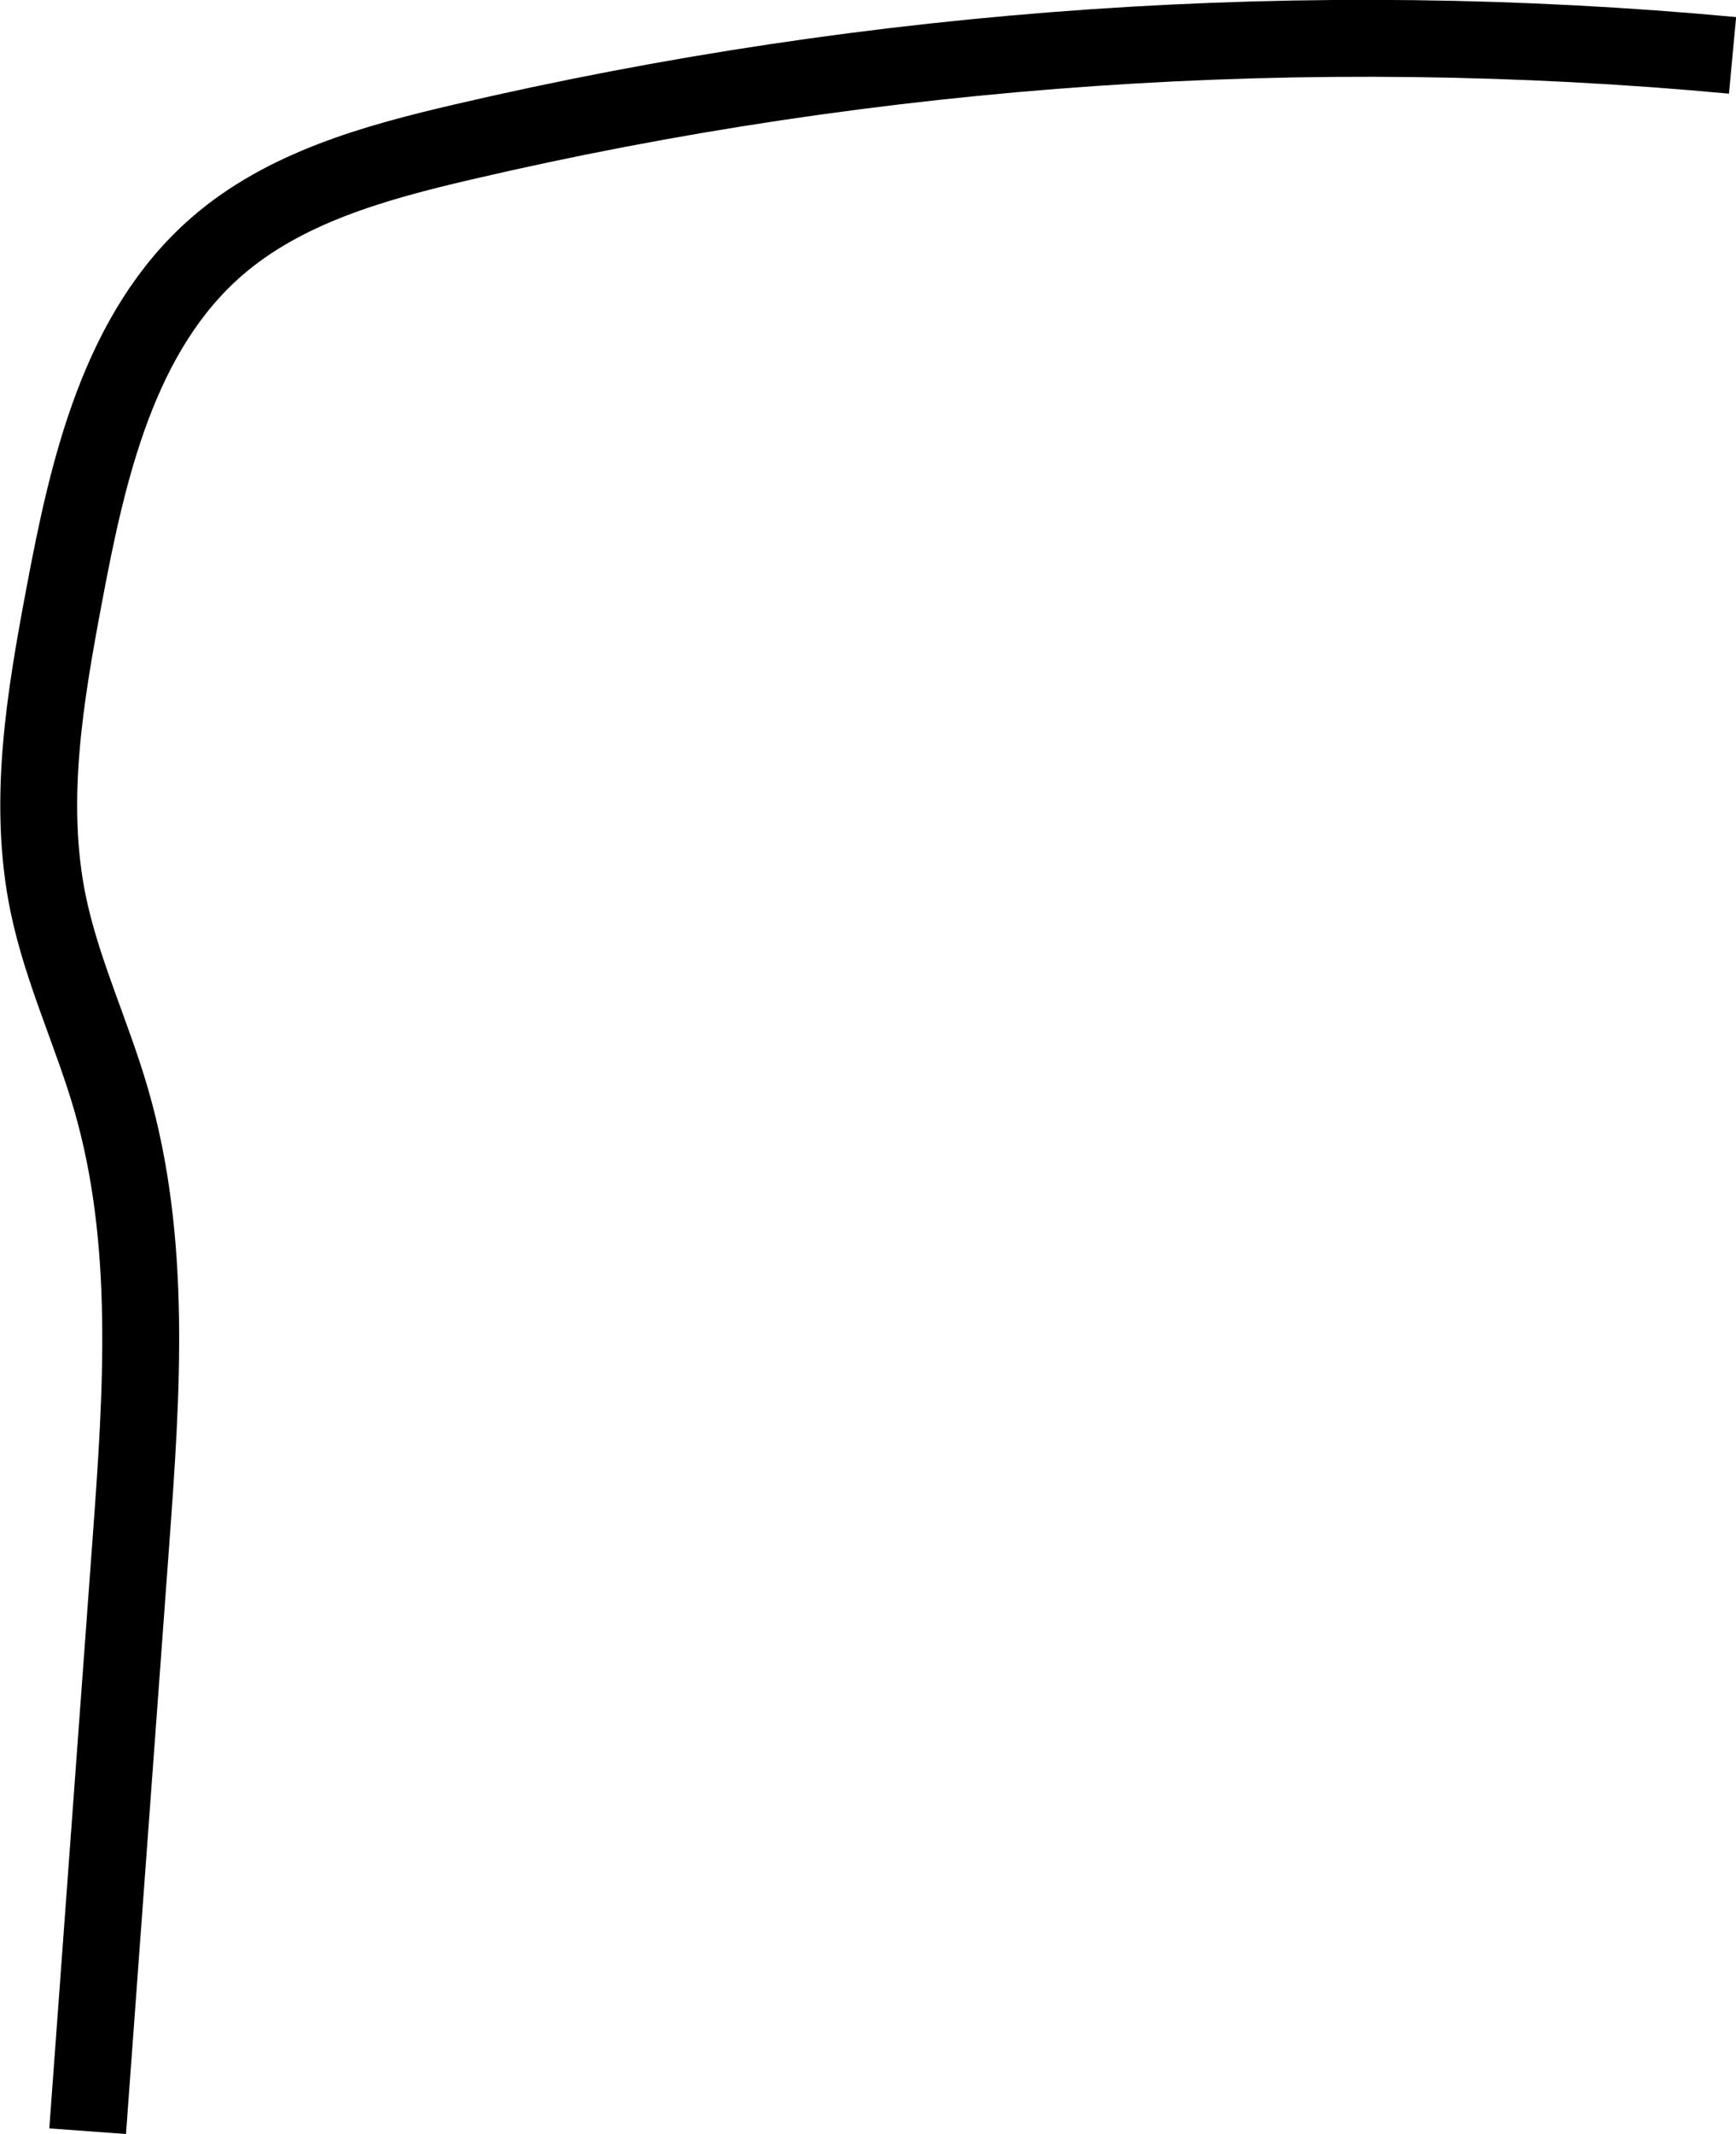 <?xml version="1.0" encoding="UTF-8"?>
<svg id="Calque_1" data-name="Calque 1" xmlns="http://www.w3.org/2000/svg" width="45.16" height="55.5" viewBox="0 0 45.16 55.5">
  <defs>
    <style>
      .cls-1 {
        fill: none;
        stroke: #000;
        stroke-miterlimit: 10;
        stroke-width: 2px;
      }
    </style>
  </defs>
  <path class="cls-1" d="M2.28,55.42l1.13-15.39c.28-3.83.55-7.75-.52-11.44-.5-1.72-1.28-3.35-1.64-5.1-.54-2.64-.08-5.36.42-8.01.62-3.31,1.43-6.86,3.97-9.07,1.76-1.53,4.1-2.18,6.37-2.71C22.8,1.18,34.02.41,45.07,1.44"/>
</svg>